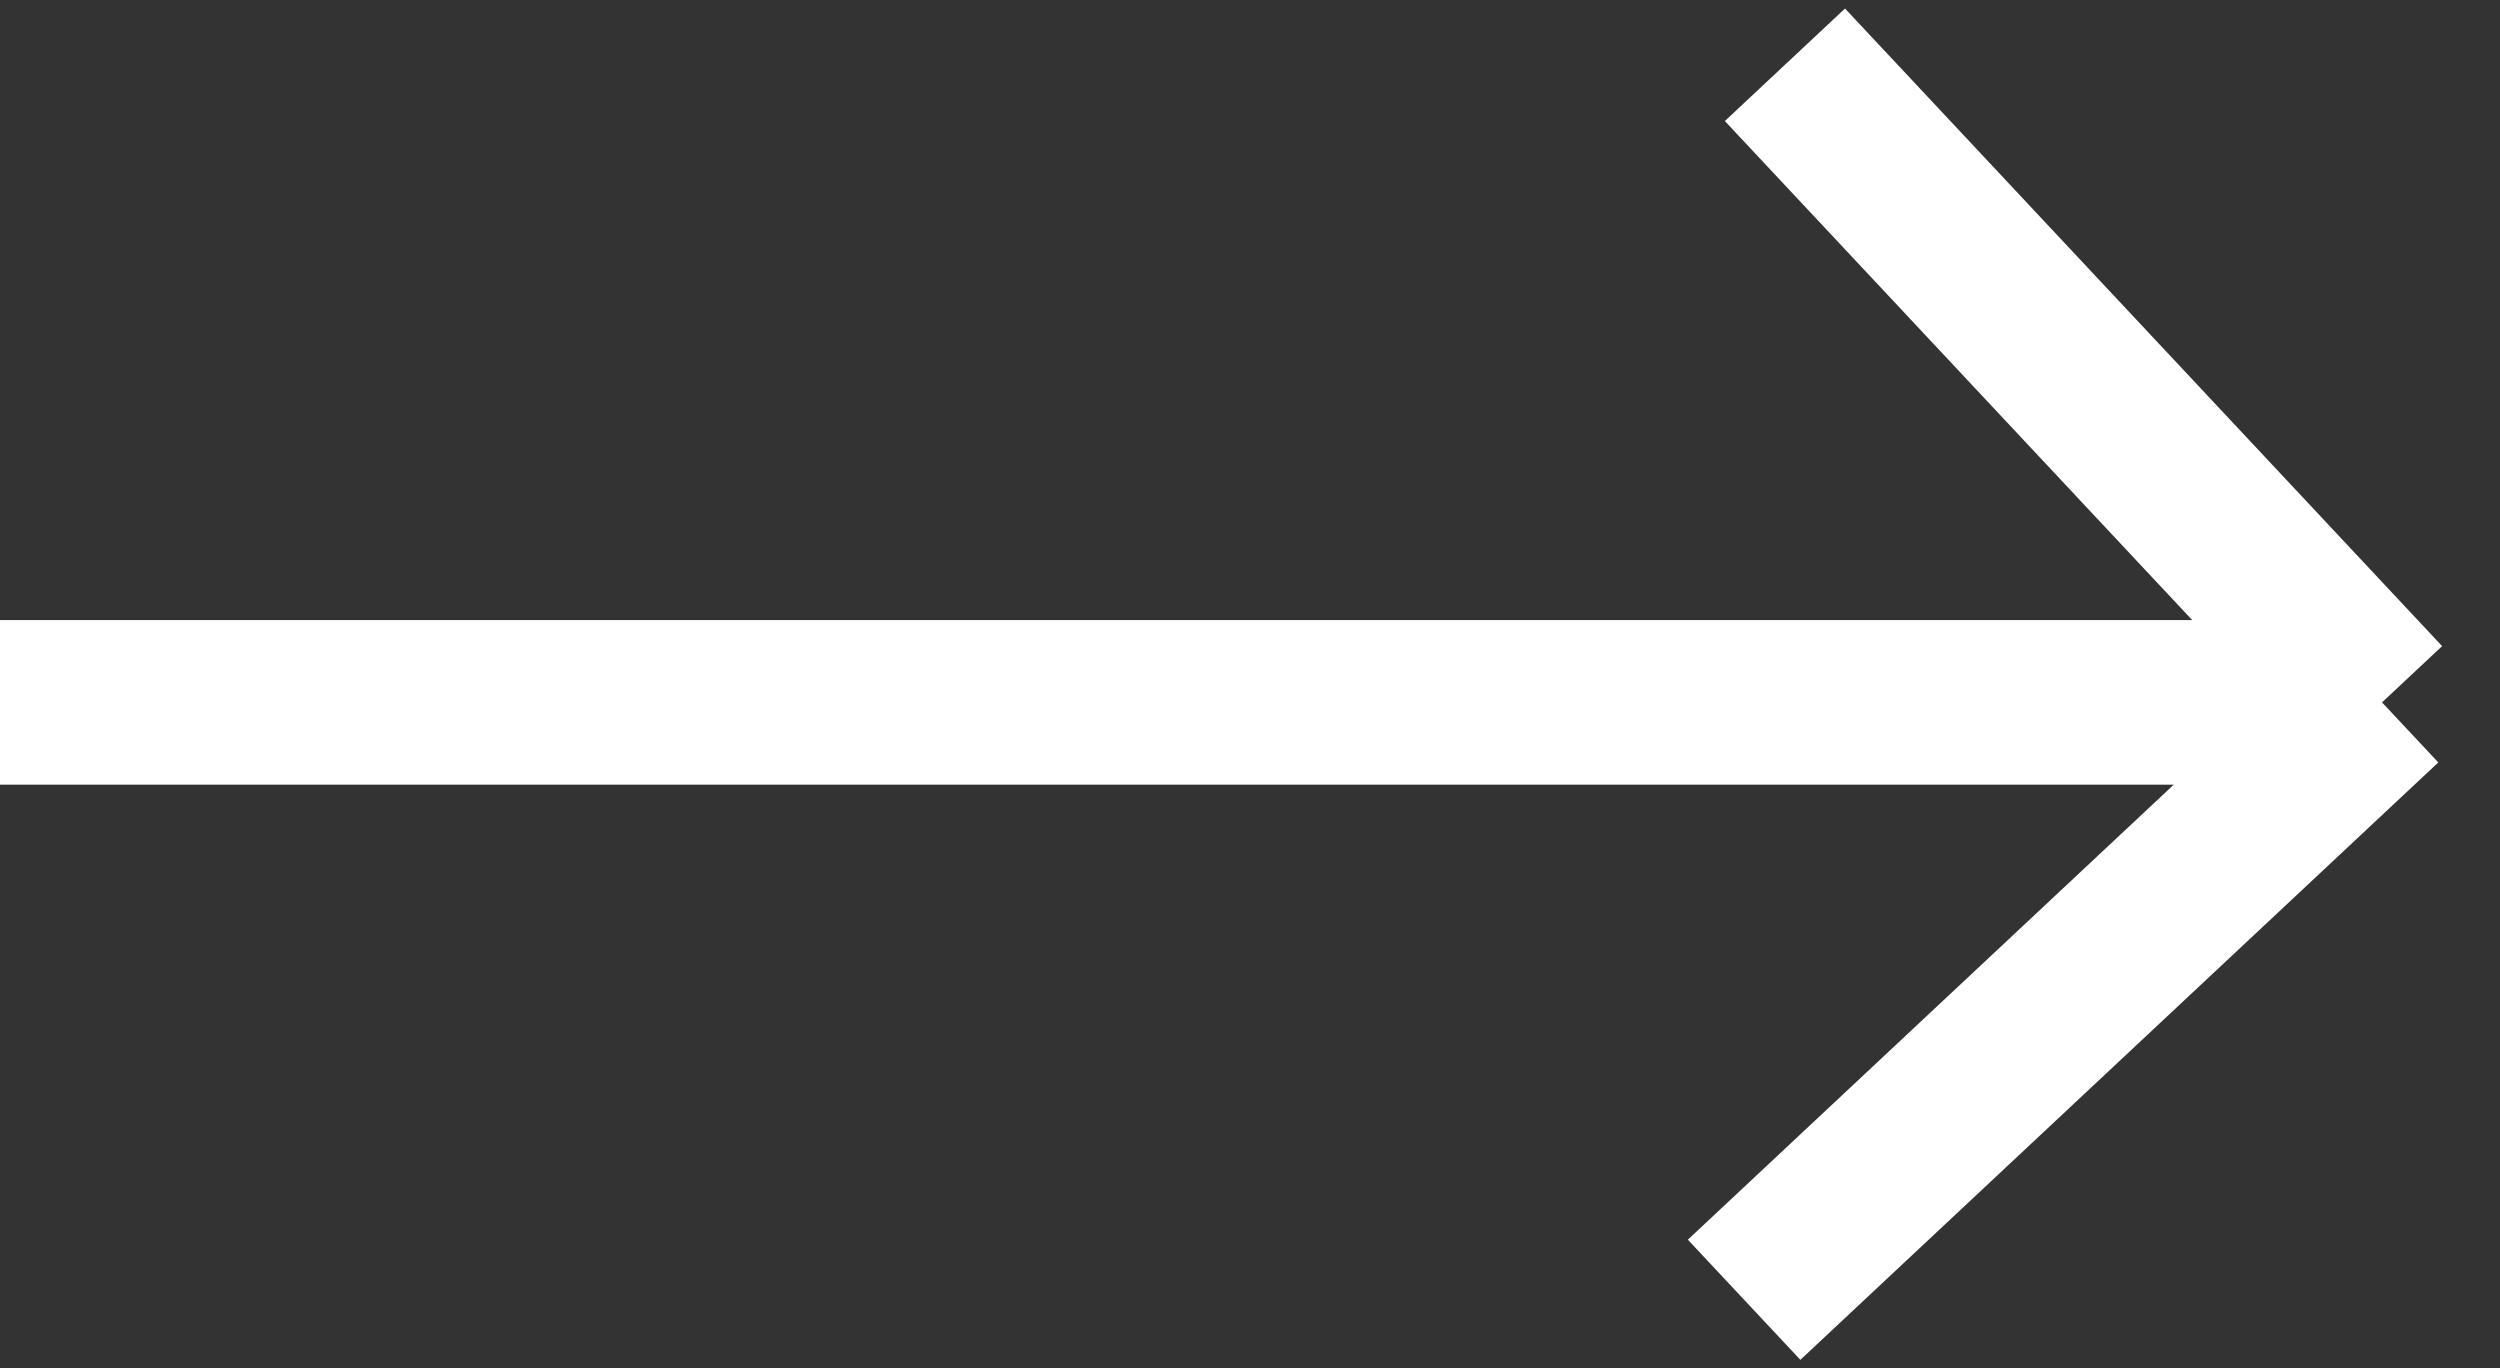 <svg width="243" height="133" viewBox="0 0 243 133" fill="none" xmlns="http://www.w3.org/2000/svg">
<rect x="0" y="0" width="243" height="133" fill="#333333" stroke="none"/>
<path d="M169.527 126.337L231.533 68.271M231.533 68.271L173.495 6.297M231.533 68.271L4.60612e-07 68.271" stroke="white" stroke-width="16"/>
</svg>
